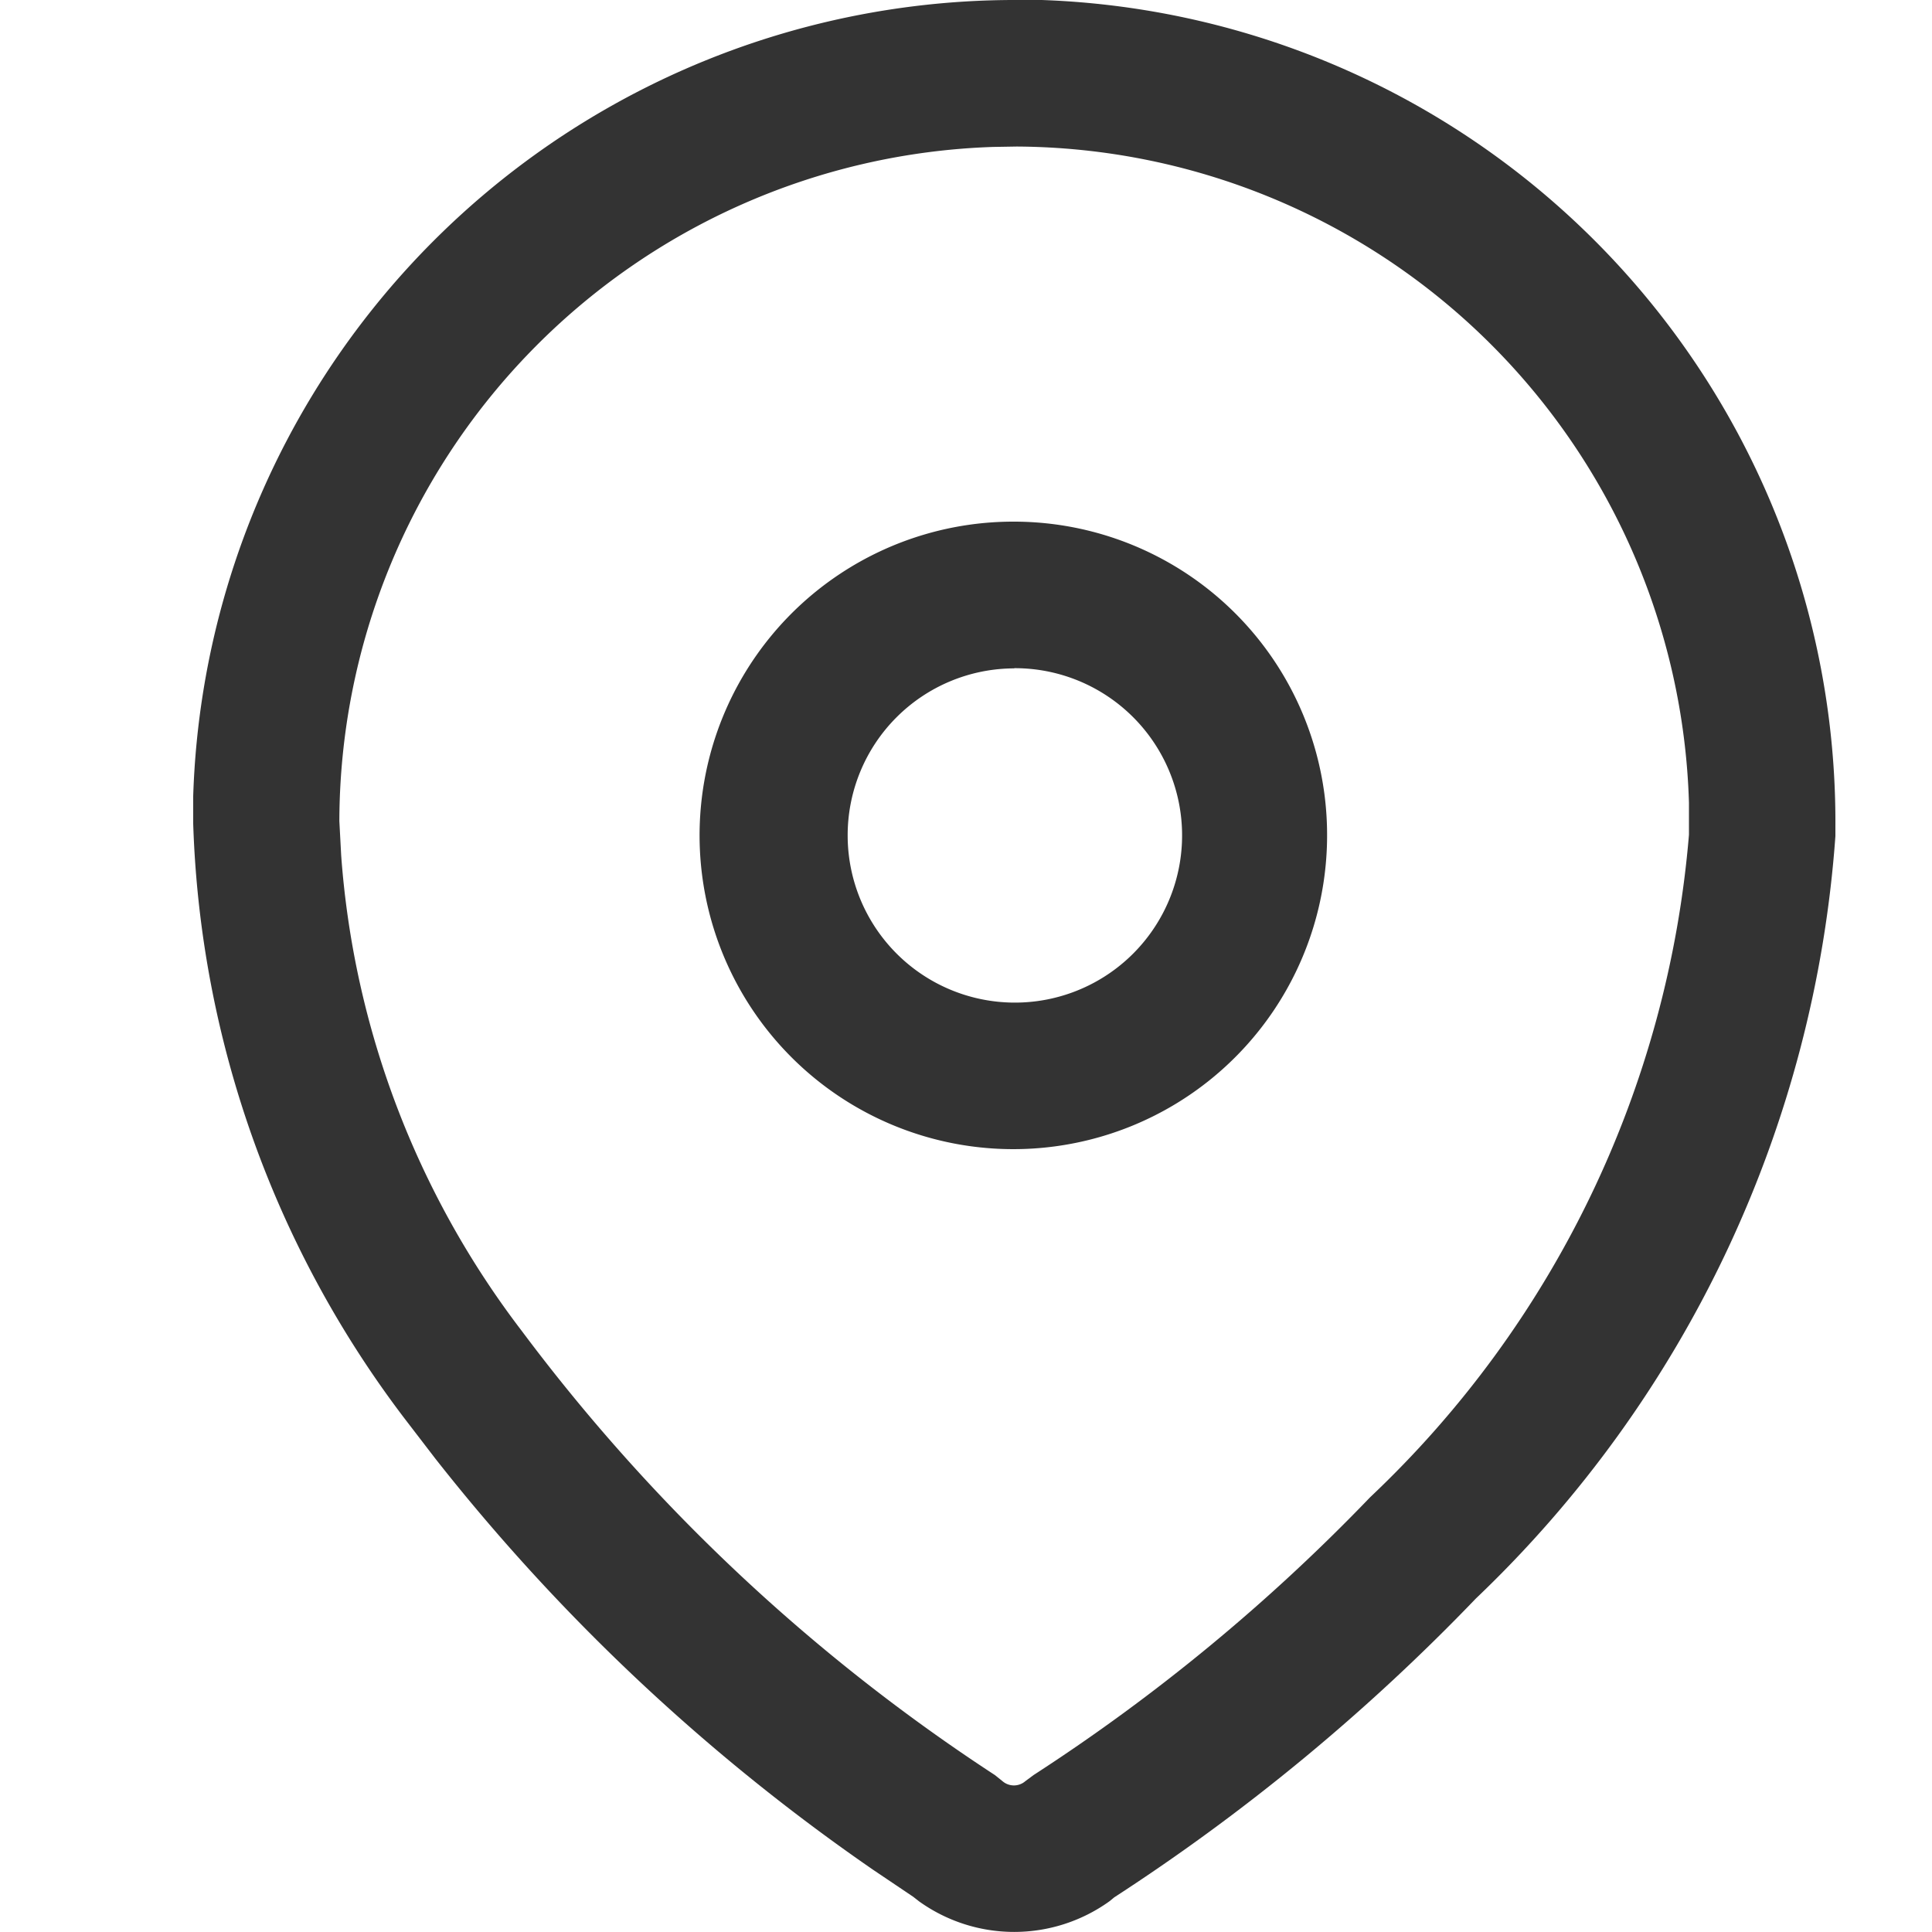 <svg xmlns="http://www.w3.org/2000/svg" xmlns:xlink="http://www.w3.org/1999/xlink" width="20" height="20" viewBox="0 0 20 20">
  <defs>
    <clipPath id="clip-Sites">
      <rect width="20" height="20"/>
    </clipPath>
  </defs>
  <g id="Sites" clip-path="url(#clip-Sites)">
    <path id="sites-2" data-name="sites" d="M8.529,0A8.512,8.512,0,0,0,0,8.241l0,.285a10.736,10.736,0,0,0,2.19,6.161l.317.413A20.759,20.759,0,0,0,7.04,19.357l.413.278.06.047a1.691,1.691,0,0,0,1.972,0l.05-.041a21.124,21.124,0,0,0,3.744-3.094A12.091,12.091,0,0,0,17,8.655v-.1A8.514,8.514,0,0,0,8.784,0ZM8.524,1.517a7,7,0,0,1,6.96,6.792l0,.332a10.64,10.64,0,0,1-3.3,6.858A19.6,19.6,0,0,1,8.7,18.375l-.085.063a.181.181,0,0,1-.238,0L8.3,18.376a19.254,19.254,0,0,1-4.9-4.6A9.2,9.2,0,0,1,1.532,8.857L1.513,8.5A7,7,0,0,1,8.283,1.521ZM8.5,5.4a3.248,3.248,0,1,0,3.238,3.248A3.243,3.243,0,0,0,8.5,5.4Zm0,1.517A1.731,1.731,0,1,1,6.775,8.649,1.728,1.728,0,0,1,8.5,6.919Z" transform="translate(2)" fill="#333" fill-rule="evenodd"/>
  </g>
</svg>
